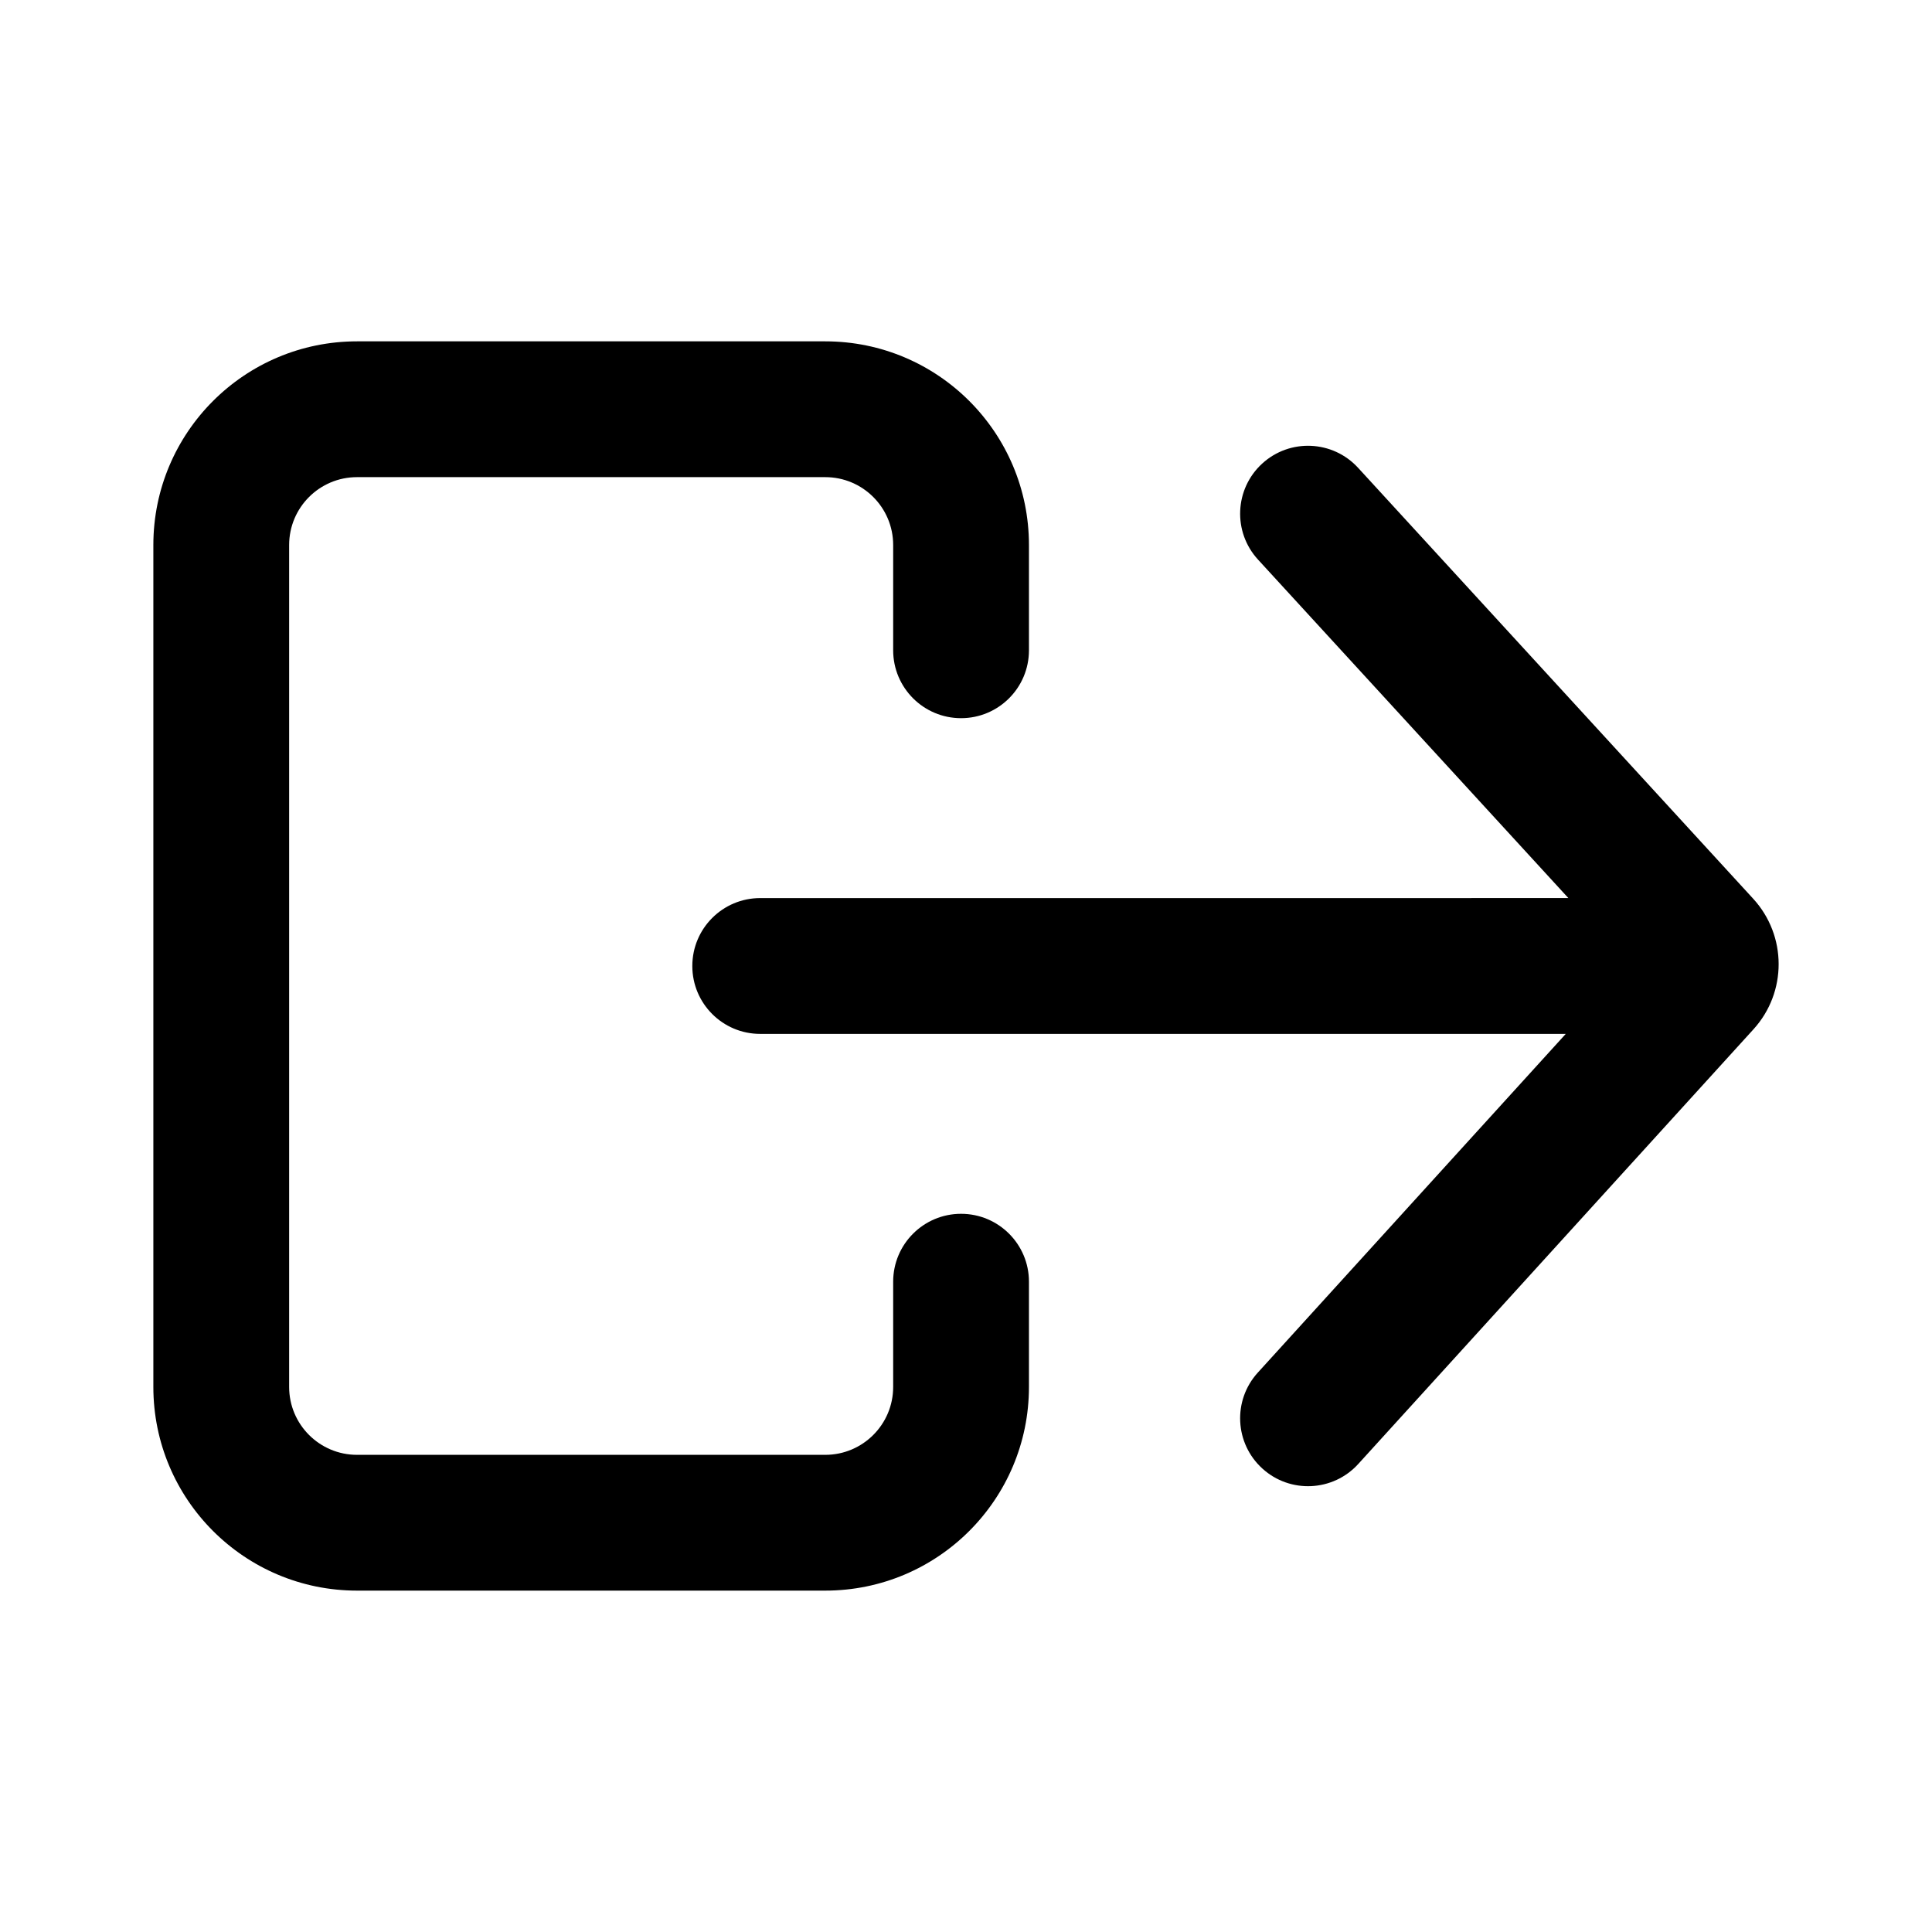 <?xml version="1.0" encoding="UTF-8"?>
<!-- Uploaded to: ICON Repo, www.svgrepo.com, Generator: ICON Repo Mixer Tools -->
<svg fill="#000000" width="800px" height="800px" version="1.1" viewBox="144 144 512 512" xmlns="http://www.w3.org/2000/svg">
 <g fill-rule="evenodd">
  <path d="m184.64 288.44c0-29.812 24.168-53.98 53.977-53.98h124.09c29.809 0 53.977 24.168 53.977 53.98v27.891c0 9.938-8.055 17.992-17.992 17.992s-17.992-8.055-17.992-17.992v-27.891c0-9.938-8.055-17.992-17.992-17.992h-124.09c-9.938 0-17.992 8.055-17.992 17.992v223.11c0 9.941 8.055 17.996 17.992 17.996h124.09c9.938 0 17.992-8.055 17.992-17.996v-27.887c0-9.938 8.055-17.992 17.992-17.992s17.992 8.055 17.992 17.992v27.887c0 29.812-24.168 53.98-53.977 53.98h-124.09c-29.809 0-53.977-24.168-53.977-53.98z"/>
  <path d="m327.47 400c0 9.938 8.055 17.992 17.992 17.992h213.48l-81.613 89.766c-6.688 7.356-6.144 18.734 1.207 25.418 7.356 6.688 18.734 6.144 25.418-1.207l104.73-115.19c8.93-9.82 8.895-24.824-0.07-34.609l-12.672 11.617 12.672-11.617-104.71-114.2c-6.715-7.324-18.098-7.82-25.422-1.105-7.324 6.719-7.816 18.102-1.102 25.426l82.254 89.707-214.17 0.004c-9.938 0-17.992 8.055-17.992 17.992z"/>
 </g>
</svg>